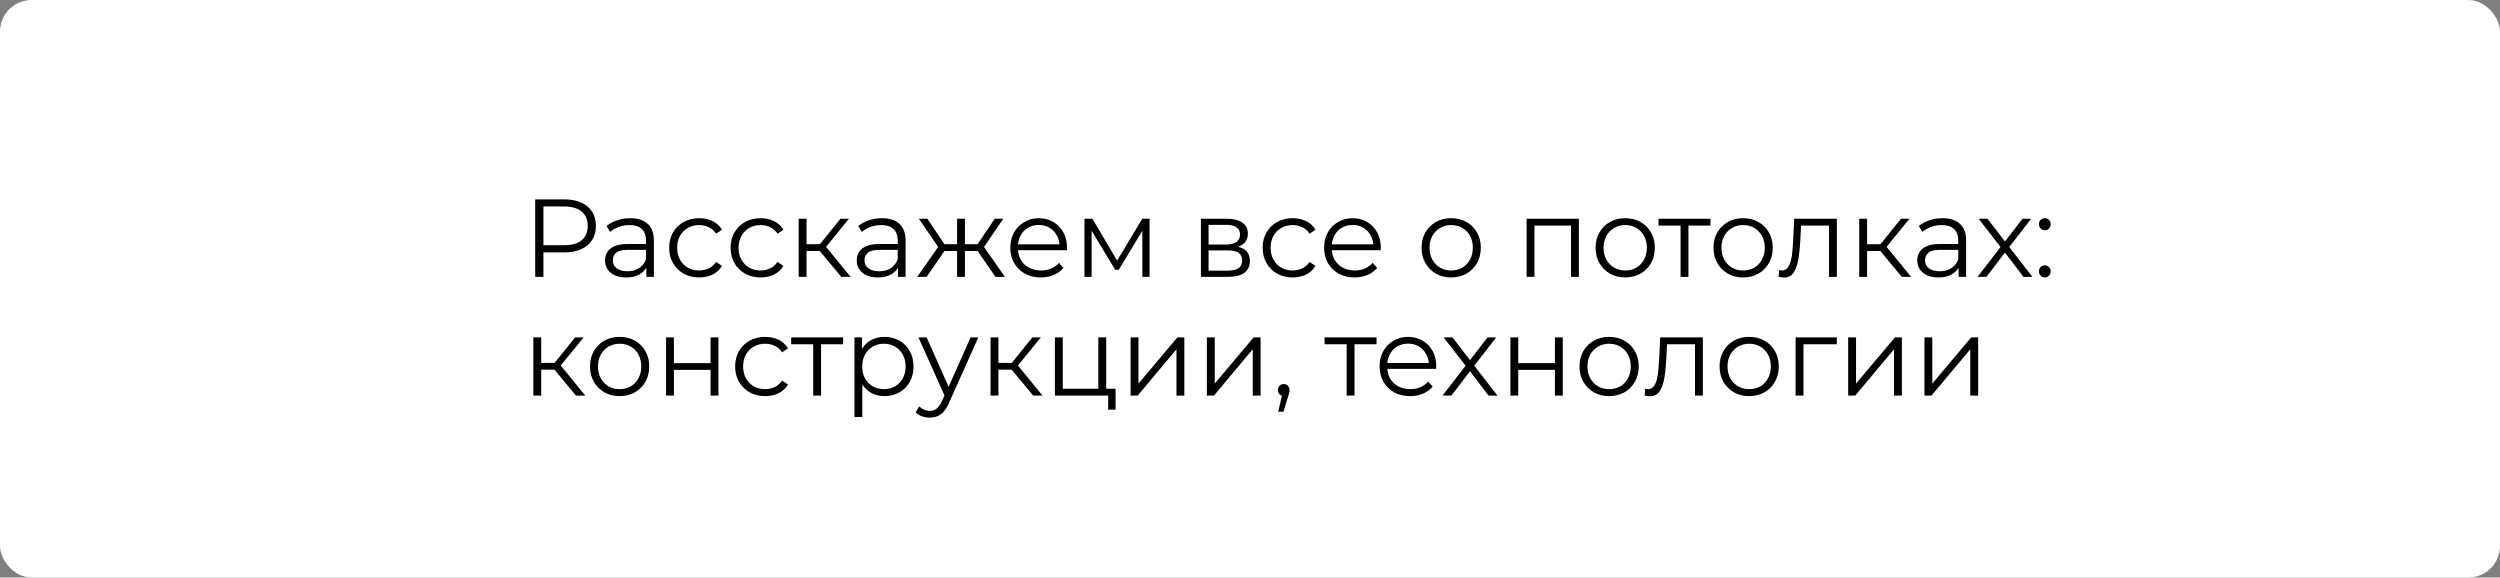 <?xml version="1.0" encoding="UTF-8"?> <svg xmlns="http://www.w3.org/2000/svg" width="316" height="73" viewBox="0 0 316 73" fill="none"><rect x="0" y="0" width="316" height="73" fill="#808080" stroke="none"/><rect width="316" height="73" rx="4" fill="white"></rect><path d="M67.652 35V25.2H71.32C72.151 25.2 72.865 25.335 73.462 25.606C74.059 25.867 74.517 26.25 74.834 26.754C75.161 27.249 75.324 27.851 75.324 28.56C75.324 29.251 75.161 29.848 74.834 30.352C74.517 30.847 74.059 31.229 73.462 31.5C72.865 31.771 72.151 31.906 71.32 31.906H68.226L68.688 31.416V35H67.652ZM68.688 31.5L68.226 30.996H71.292C72.272 30.996 73.014 30.786 73.518 30.366C74.031 29.937 74.288 29.335 74.288 28.56C74.288 27.776 74.031 27.169 73.518 26.74C73.014 26.311 72.272 26.096 71.292 26.096H68.226L68.688 25.606V31.5ZM81.699 35V33.376L81.657 33.11V30.394C81.657 29.769 81.479 29.288 81.125 28.952C80.779 28.616 80.261 28.448 79.571 28.448C79.095 28.448 78.642 28.527 78.213 28.686C77.783 28.845 77.419 29.055 77.121 29.316L76.673 28.574C77.046 28.257 77.494 28.014 78.017 27.846C78.539 27.669 79.09 27.58 79.669 27.58C80.621 27.58 81.353 27.818 81.867 28.294C82.389 28.761 82.651 29.475 82.651 30.436V35H81.699ZM79.165 35.07C78.614 35.07 78.133 34.981 77.723 34.804C77.321 34.617 77.013 34.365 76.799 34.048C76.584 33.721 76.477 33.348 76.477 32.928C76.477 32.545 76.565 32.2 76.743 31.892C76.929 31.575 77.228 31.323 77.639 31.136C78.059 30.94 78.619 30.842 79.319 30.842H81.853V31.584H79.347C78.637 31.584 78.143 31.71 77.863 31.962C77.592 32.214 77.457 32.527 77.457 32.9C77.457 33.32 77.62 33.656 77.947 33.908C78.273 34.16 78.731 34.286 79.319 34.286C79.879 34.286 80.359 34.16 80.761 33.908C81.171 33.647 81.47 33.273 81.657 32.788L81.881 33.474C81.694 33.959 81.367 34.347 80.901 34.636C80.443 34.925 79.865 35.07 79.165 35.07ZM88.377 35.07C87.649 35.07 86.996 34.911 86.417 34.594C85.847 34.267 85.4 33.824 85.073 33.264C84.746 32.695 84.583 32.046 84.583 31.318C84.583 30.581 84.746 29.932 85.073 29.372C85.4 28.812 85.847 28.373 86.417 28.056C86.996 27.739 87.649 27.58 88.377 27.58C89.002 27.58 89.567 27.701 90.071 27.944C90.575 28.187 90.972 28.551 91.261 29.036L90.519 29.54C90.267 29.167 89.954 28.891 89.581 28.714C89.207 28.537 88.802 28.448 88.363 28.448C87.84 28.448 87.369 28.569 86.949 28.812C86.529 29.045 86.198 29.377 85.955 29.806C85.712 30.235 85.591 30.739 85.591 31.318C85.591 31.897 85.712 32.401 85.955 32.83C86.198 33.259 86.529 33.595 86.949 33.838C87.369 34.071 87.84 34.188 88.363 34.188C88.802 34.188 89.207 34.099 89.581 33.922C89.954 33.745 90.267 33.474 90.519 33.11L91.261 33.614C90.972 34.09 90.575 34.454 90.071 34.706C89.567 34.949 89.002 35.07 88.377 35.07ZM96.142 35.07C95.414 35.07 94.761 34.911 94.182 34.594C93.613 34.267 93.165 33.824 92.838 33.264C92.512 32.695 92.348 32.046 92.348 31.318C92.348 30.581 92.512 29.932 92.838 29.372C93.165 28.812 93.613 28.373 94.182 28.056C94.761 27.739 95.414 27.58 96.142 27.58C96.768 27.58 97.332 27.701 97.836 27.944C98.34 28.187 98.737 28.551 99.026 29.036L98.284 29.54C98.032 29.167 97.72 28.891 97.346 28.714C96.973 28.537 96.567 28.448 96.128 28.448C95.606 28.448 95.134 28.569 94.714 28.812C94.294 29.045 93.963 29.377 93.72 29.806C93.478 30.235 93.356 30.739 93.356 31.318C93.356 31.897 93.478 32.401 93.72 32.83C93.963 33.259 94.294 33.595 94.714 33.838C95.134 34.071 95.606 34.188 96.128 34.188C96.567 34.188 96.973 34.099 97.346 33.922C97.72 33.745 98.032 33.474 98.284 33.11L99.026 33.614C98.737 34.09 98.34 34.454 97.836 34.706C97.332 34.949 96.768 35.07 96.142 35.07ZM106.341 35L103.317 31.36L104.143 30.87L107.517 35H106.341ZM100.951 35V27.65H101.945V35H100.951ZM101.637 31.724V30.87H104.003V31.724H101.637ZM104.227 31.43L103.303 31.29L106.229 27.65H107.307L104.227 31.43ZM113.513 35V33.376L113.471 33.11V30.394C113.471 29.769 113.294 29.288 112.939 28.952C112.594 28.616 112.076 28.448 111.385 28.448C110.909 28.448 110.456 28.527 110.027 28.686C109.598 28.845 109.234 29.055 108.935 29.316L108.487 28.574C108.86 28.257 109.308 28.014 109.831 27.846C110.354 27.669 110.904 27.58 111.483 27.58C112.435 27.58 113.168 27.818 113.681 28.294C114.204 28.761 114.465 29.475 114.465 30.436V35H113.513ZM110.979 35.07C110.428 35.07 109.948 34.981 109.537 34.804C109.136 34.617 108.828 34.365 108.613 34.048C108.398 33.721 108.291 33.348 108.291 32.928C108.291 32.545 108.38 32.2 108.557 31.892C108.744 31.575 109.042 31.323 109.453 31.136C109.873 30.94 110.433 30.842 111.133 30.842H113.667V31.584H111.161C110.452 31.584 109.957 31.71 109.677 31.962C109.406 32.214 109.271 32.527 109.271 32.9C109.271 33.32 109.434 33.656 109.761 33.908C110.088 34.16 110.545 34.286 111.133 34.286C111.693 34.286 112.174 34.16 112.575 33.908C112.986 33.647 113.284 33.273 113.471 32.788L113.695 33.474C113.508 33.959 113.182 34.347 112.715 34.636C112.258 34.925 111.679 35.07 110.979 35.07ZM125.833 35L123.313 31.36L124.139 30.87L127.023 35H125.833ZM121.661 31.724V30.87H123.985V31.724H121.661ZM124.237 31.43L123.285 31.29L125.735 27.65H126.813L124.237 31.43ZM117.125 35H115.935L118.819 30.87L119.631 31.36L117.125 35ZM121.969 35H120.975V27.65H121.969V35ZM121.283 31.724H118.973V30.87H121.283V31.724ZM118.735 31.43L116.145 27.65H117.223L119.659 31.29L118.735 31.43ZM131.568 35.07C130.803 35.07 130.131 34.911 129.552 34.594C128.973 34.267 128.521 33.824 128.194 33.264C127.867 32.695 127.704 32.046 127.704 31.318C127.704 30.59 127.858 29.946 128.166 29.386C128.483 28.826 128.913 28.387 129.454 28.07C130.005 27.743 130.621 27.58 131.302 27.58C131.993 27.58 132.604 27.739 133.136 28.056C133.677 28.364 134.102 28.803 134.41 29.372C134.718 29.932 134.872 30.581 134.872 31.318C134.872 31.365 134.867 31.416 134.858 31.472C134.858 31.519 134.858 31.57 134.858 31.626H128.46V30.884H134.326L133.934 31.178C133.934 30.646 133.817 30.175 133.584 29.764C133.36 29.344 133.052 29.017 132.66 28.784C132.268 28.551 131.815 28.434 131.302 28.434C130.798 28.434 130.345 28.551 129.944 28.784C129.543 29.017 129.23 29.344 129.006 29.764C128.782 30.184 128.67 30.665 128.67 31.206V31.36C128.67 31.92 128.791 32.415 129.034 32.844C129.286 33.264 129.631 33.595 130.07 33.838C130.518 34.071 131.027 34.188 131.596 34.188C132.044 34.188 132.459 34.109 132.842 33.95C133.234 33.791 133.57 33.549 133.85 33.222L134.41 33.866C134.083 34.258 133.673 34.557 133.178 34.762C132.693 34.967 132.156 35.07 131.568 35.07ZM137.072 35V27.65H138.08L141.412 33.292H140.992L144.38 27.65H145.304V35H144.394V28.784L144.576 28.868L141.412 34.104H140.964L137.772 28.812L137.982 28.77V35H137.072ZM151.797 35V27.65H155.045C155.875 27.65 156.529 27.809 157.005 28.126C157.49 28.443 157.733 28.91 157.733 29.526C157.733 30.123 157.504 30.585 157.047 30.912C156.589 31.229 155.987 31.388 155.241 31.388L155.437 31.094C156.314 31.094 156.958 31.257 157.369 31.584C157.779 31.911 157.985 32.382 157.985 32.998C157.985 33.633 157.751 34.127 157.285 34.482C156.827 34.827 156.113 35 155.143 35H151.797ZM152.763 34.216H155.101C155.726 34.216 156.197 34.118 156.515 33.922C156.841 33.717 157.005 33.39 157.005 32.942C157.005 32.494 156.86 32.167 156.571 31.962C156.281 31.757 155.824 31.654 155.199 31.654H152.763V34.216ZM152.763 30.912H154.975C155.544 30.912 155.978 30.805 156.277 30.59C156.585 30.375 156.739 30.063 156.739 29.652C156.739 29.241 156.585 28.933 156.277 28.728C155.978 28.523 155.544 28.42 154.975 28.42H152.763V30.912ZM163.394 35.07C162.666 35.07 162.013 34.911 161.434 34.594C160.865 34.267 160.417 33.824 160.09 33.264C159.764 32.695 159.6 32.046 159.6 31.318C159.6 30.581 159.764 29.932 160.09 29.372C160.417 28.812 160.865 28.373 161.434 28.056C162.013 27.739 162.666 27.58 163.394 27.58C164.02 27.58 164.584 27.701 165.088 27.944C165.592 28.187 165.989 28.551 166.278 29.036L165.536 29.54C165.284 29.167 164.972 28.891 164.598 28.714C164.225 28.537 163.819 28.448 163.38 28.448C162.858 28.448 162.386 28.569 161.966 28.812C161.546 29.045 161.215 29.377 160.972 29.806C160.73 30.235 160.608 30.739 160.608 31.318C160.608 31.897 160.73 32.401 160.972 32.83C161.215 33.259 161.546 33.595 161.966 33.838C162.386 34.071 162.858 34.188 163.38 34.188C163.819 34.188 164.225 34.099 164.598 33.922C164.972 33.745 165.284 33.474 165.536 33.11L166.278 33.614C165.989 34.09 165.592 34.454 165.088 34.706C164.584 34.949 164.02 35.07 163.394 35.07ZM171.23 35.07C170.465 35.07 169.793 34.911 169.214 34.594C168.635 34.267 168.183 33.824 167.856 33.264C167.529 32.695 167.366 32.046 167.366 31.318C167.366 30.59 167.52 29.946 167.828 29.386C168.145 28.826 168.575 28.387 169.116 28.07C169.667 27.743 170.283 27.58 170.964 27.58C171.655 27.58 172.266 27.739 172.798 28.056C173.339 28.364 173.764 28.803 174.072 29.372C174.38 29.932 174.534 30.581 174.534 31.318C174.534 31.365 174.529 31.416 174.52 31.472C174.52 31.519 174.52 31.57 174.52 31.626H168.122V30.884H173.988L173.596 31.178C173.596 30.646 173.479 30.175 173.246 29.764C173.022 29.344 172.714 29.017 172.322 28.784C171.93 28.551 171.477 28.434 170.964 28.434C170.46 28.434 170.007 28.551 169.606 28.784C169.205 29.017 168.892 29.344 168.668 29.764C168.444 30.184 168.332 30.665 168.332 31.206V31.36C168.332 31.92 168.453 32.415 168.696 32.844C168.948 33.264 169.293 33.595 169.732 33.838C170.18 34.071 170.689 34.188 171.258 34.188C171.706 34.188 172.121 34.109 172.504 33.95C172.896 33.791 173.232 33.549 173.512 33.222L174.072 33.866C173.745 34.258 173.335 34.557 172.84 34.762C172.355 34.967 171.818 35.07 171.23 35.07ZM183.422 35.07C182.713 35.07 182.074 34.911 181.504 34.594C180.944 34.267 180.501 33.824 180.174 33.264C179.848 32.695 179.684 32.046 179.684 31.318C179.684 30.581 179.848 29.932 180.174 29.372C180.501 28.812 180.944 28.373 181.504 28.056C182.064 27.739 182.704 27.58 183.422 27.58C184.15 27.58 184.794 27.739 185.354 28.056C185.924 28.373 186.367 28.812 186.684 29.372C187.011 29.932 187.174 30.581 187.174 31.318C187.174 32.046 187.011 32.695 186.684 33.264C186.367 33.824 185.924 34.267 185.354 34.594C184.785 34.911 184.141 35.07 183.422 35.07ZM183.422 34.188C183.954 34.188 184.426 34.071 184.836 33.838C185.247 33.595 185.569 33.259 185.802 32.83C186.045 32.391 186.166 31.887 186.166 31.318C186.166 30.739 186.045 30.235 185.802 29.806C185.569 29.377 185.247 29.045 184.836 28.812C184.426 28.569 183.959 28.448 183.436 28.448C182.914 28.448 182.447 28.569 182.036 28.812C181.626 29.045 181.299 29.377 181.056 29.806C180.814 30.235 180.692 30.739 180.692 31.318C180.692 31.887 180.814 32.391 181.056 32.83C181.299 33.259 181.626 33.595 182.036 33.838C182.447 34.071 182.909 34.188 183.422 34.188ZM192.963 35V27.65H199.571V35H198.577V28.252L198.829 28.518H193.705L193.957 28.252V35H192.963ZM205.42 35.07C204.711 35.07 204.072 34.911 203.502 34.594C202.942 34.267 202.499 33.824 202.172 33.264C201.846 32.695 201.682 32.046 201.682 31.318C201.682 30.581 201.846 29.932 202.172 29.372C202.499 28.812 202.942 28.373 203.502 28.056C204.062 27.739 204.702 27.58 205.42 27.58C206.148 27.58 206.792 27.739 207.352 28.056C207.922 28.373 208.365 28.812 208.682 29.372C209.009 29.932 209.172 30.581 209.172 31.318C209.172 32.046 209.009 32.695 208.682 33.264C208.365 33.824 207.922 34.267 207.352 34.594C206.783 34.911 206.139 35.07 205.42 35.07ZM205.42 34.188C205.952 34.188 206.424 34.071 206.834 33.838C207.245 33.595 207.567 33.259 207.8 32.83C208.043 32.391 208.164 31.887 208.164 31.318C208.164 30.739 208.043 30.235 207.8 29.806C207.567 29.377 207.245 29.045 206.834 28.812C206.424 28.569 205.957 28.448 205.434 28.448C204.912 28.448 204.445 28.569 204.034 28.812C203.624 29.045 203.297 29.377 203.054 29.806C202.812 30.235 202.69 30.739 202.69 31.318C202.69 31.887 202.812 32.391 203.054 32.83C203.297 33.259 203.624 33.595 204.034 33.838C204.445 34.071 204.907 34.188 205.42 34.188ZM212.423 35V28.252L212.675 28.518H209.637V27.65H216.203V28.518H213.165L213.417 28.252V35H212.423ZM220.323 35.07C219.613 35.07 218.974 34.911 218.405 34.594C217.845 34.267 217.401 33.824 217.075 33.264C216.748 32.695 216.585 32.046 216.585 31.318C216.585 30.581 216.748 29.932 217.075 29.372C217.401 28.812 217.845 28.373 218.405 28.056C218.965 27.739 219.604 27.58 220.323 27.58C221.051 27.58 221.695 27.739 222.255 28.056C222.824 28.373 223.267 28.812 223.585 29.372C223.911 29.932 224.075 30.581 224.075 31.318C224.075 32.046 223.911 32.695 223.585 33.264C223.267 33.824 222.824 34.267 222.255 34.594C221.685 34.911 221.041 35.07 220.323 35.07ZM220.323 34.188C220.855 34.188 221.326 34.071 221.737 33.838C222.147 33.595 222.469 33.259 222.703 32.83C222.945 32.391 223.067 31.887 223.067 31.318C223.067 30.739 222.945 30.235 222.703 29.806C222.469 29.377 222.147 29.045 221.737 28.812C221.326 28.569 220.859 28.448 220.337 28.448C219.814 28.448 219.347 28.569 218.937 28.812C218.526 29.045 218.199 29.377 217.957 29.806C217.714 30.235 217.593 30.739 217.593 31.318C217.593 31.887 217.714 32.391 217.957 32.83C218.199 33.259 218.526 33.595 218.937 33.838C219.347 34.071 219.809 34.188 220.323 34.188ZM224.814 34.986L224.884 34.132C224.949 34.141 225.01 34.155 225.066 34.174C225.131 34.183 225.187 34.188 225.234 34.188C225.533 34.188 225.771 34.076 225.948 33.852C226.135 33.628 226.275 33.329 226.368 32.956C226.461 32.583 226.527 32.163 226.564 31.696C226.601 31.22 226.634 30.744 226.662 30.268L226.788 27.65H232.178V35H231.184V28.224L231.436 28.518H227.432L227.67 28.21L227.558 30.338C227.53 30.973 227.479 31.579 227.404 32.158C227.339 32.737 227.231 33.245 227.082 33.684C226.942 34.123 226.746 34.468 226.494 34.72C226.242 34.963 225.92 35.084 225.528 35.084C225.416 35.084 225.299 35.075 225.178 35.056C225.066 35.037 224.945 35.014 224.814 34.986ZM240.394 35L237.37 31.36L238.196 30.87L241.57 35H240.394ZM235.004 35V27.65H235.998V35H235.004ZM235.69 31.724V30.87H238.056V31.724H235.69ZM238.28 31.43L237.356 31.29L240.282 27.65H241.36L238.28 31.43ZM247.566 35V33.376L247.524 33.11V30.394C247.524 29.769 247.347 29.288 246.992 28.952C246.647 28.616 246.129 28.448 245.438 28.448C244.962 28.448 244.509 28.527 244.08 28.686C243.651 28.845 243.287 29.055 242.988 29.316L242.54 28.574C242.913 28.257 243.361 28.014 243.884 27.846C244.407 27.669 244.957 27.58 245.536 27.58C246.488 27.58 247.221 27.818 247.734 28.294C248.257 28.761 248.518 29.475 248.518 30.436V35H247.566ZM245.032 35.07C244.481 35.07 244.001 34.981 243.59 34.804C243.189 34.617 242.881 34.365 242.666 34.048C242.451 33.721 242.344 33.348 242.344 32.928C242.344 32.545 242.433 32.2 242.61 31.892C242.797 31.575 243.095 31.323 243.506 31.136C243.926 30.94 244.486 30.842 245.186 30.842H247.72V31.584H245.214C244.505 31.584 244.01 31.71 243.73 31.962C243.459 32.214 243.324 32.527 243.324 32.9C243.324 33.32 243.487 33.656 243.814 33.908C244.141 34.16 244.598 34.286 245.186 34.286C245.746 34.286 246.227 34.16 246.628 33.908C247.039 33.647 247.337 33.273 247.524 32.788L247.748 33.474C247.561 33.959 247.235 34.347 246.768 34.636C246.311 34.925 245.732 35.07 245.032 35.07ZM249.96 35L253.068 30.968L253.054 31.458L250.1 27.65H251.22L253.642 30.8L253.222 30.786L255.644 27.65H256.736L253.754 31.5L253.768 30.968L256.904 35H255.77L253.208 31.64L253.6 31.696L251.08 35H249.96ZM258.466 29.106C258.261 29.106 258.084 29.031 257.934 28.882C257.794 28.733 257.724 28.551 257.724 28.336C257.724 28.112 257.794 27.93 257.934 27.79C258.084 27.65 258.261 27.58 258.466 27.58C258.672 27.58 258.844 27.65 258.984 27.79C259.134 27.93 259.208 28.112 259.208 28.336C259.208 28.551 259.134 28.733 258.984 28.882C258.844 29.031 258.672 29.106 258.466 29.106ZM258.466 35.07C258.261 35.07 258.084 34.995 257.934 34.846C257.794 34.697 257.724 34.515 257.724 34.3C257.724 34.076 257.794 33.894 257.934 33.754C258.084 33.614 258.261 33.544 258.466 33.544C258.672 33.544 258.844 33.614 258.984 33.754C259.134 33.894 259.208 34.076 259.208 34.3C259.208 34.515 259.134 34.697 258.984 34.846C258.844 34.995 258.672 35.07 258.466 35.07ZM72.804 50L69.78 46.36L70.606 45.87L73.98 50H72.804ZM67.414 50V42.65H68.408V50H67.414ZM68.1 46.724V45.87H70.466V46.724H68.1ZM70.69 46.43L69.766 46.29L72.692 42.65H73.77L70.69 46.43ZM78.313 50.07C77.604 50.07 76.964 49.911 76.395 49.594C75.835 49.267 75.392 48.824 75.065 48.264C74.738 47.695 74.575 47.046 74.575 46.318C74.575 45.581 74.738 44.932 75.065 44.372C75.392 43.812 75.835 43.373 76.395 43.056C76.955 42.739 77.594 42.58 78.313 42.58C79.041 42.58 79.685 42.739 80.245 43.056C80.814 43.373 81.258 43.812 81.575 44.372C81.902 44.932 82.065 45.581 82.065 46.318C82.065 47.046 81.902 47.695 81.575 48.264C81.258 48.824 80.814 49.267 80.245 49.594C79.676 49.911 79.032 50.07 78.313 50.07ZM78.313 49.188C78.845 49.188 79.316 49.071 79.727 48.838C80.138 48.595 80.46 48.259 80.693 47.83C80.936 47.391 81.057 46.887 81.057 46.318C81.057 45.739 80.936 45.235 80.693 44.806C80.46 44.377 80.138 44.045 79.727 43.812C79.316 43.569 78.85 43.448 78.327 43.448C77.804 43.448 77.338 43.569 76.927 43.812C76.516 44.045 76.19 44.377 75.947 44.806C75.704 45.235 75.583 45.739 75.583 46.318C75.583 46.887 75.704 47.391 75.947 47.83C76.19 48.259 76.516 48.595 76.927 48.838C77.338 49.071 77.8 49.188 78.313 49.188ZM84.189 50V42.65H85.183V45.898H89.817V42.65H90.811V50H89.817V46.752H85.183V50H84.189ZM96.717 50.07C95.989 50.07 95.335 49.911 94.757 49.594C94.187 49.267 93.739 48.824 93.413 48.264C93.086 47.695 92.923 47.046 92.923 46.318C92.923 45.581 93.086 44.932 93.413 44.372C93.739 43.812 94.187 43.373 94.757 43.056C95.335 42.739 95.989 42.58 96.717 42.58C97.342 42.58 97.907 42.701 98.411 42.944C98.915 43.187 99.311 43.551 99.601 44.036L98.859 44.54C98.607 44.167 98.294 43.891 97.921 43.714C97.547 43.537 97.141 43.448 96.703 43.448C96.18 43.448 95.709 43.569 95.289 43.812C94.869 44.045 94.537 44.377 94.295 44.806C94.052 45.235 93.931 45.739 93.931 46.318C93.931 46.897 94.052 47.401 94.295 47.83C94.537 48.259 94.869 48.595 95.289 48.838C95.709 49.071 96.18 49.188 96.703 49.188C97.141 49.188 97.547 49.099 97.921 48.922C98.294 48.745 98.607 48.474 98.859 48.11L99.601 48.614C99.311 49.09 98.915 49.454 98.411 49.706C97.907 49.949 97.342 50.07 96.717 50.07ZM102.789 50V43.252L103.041 43.518H100.003V42.65H106.569V43.518H103.531L103.783 43.252V50H102.789ZM111.8 50.07C111.165 50.07 110.591 49.925 110.078 49.636C109.564 49.337 109.154 48.913 108.846 48.362C108.547 47.802 108.398 47.121 108.398 46.318C108.398 45.515 108.547 44.839 108.846 44.288C109.144 43.728 109.55 43.303 110.064 43.014C110.577 42.725 111.156 42.58 111.8 42.58C112.5 42.58 113.125 42.739 113.676 43.056C114.236 43.364 114.674 43.803 114.992 44.372C115.309 44.932 115.468 45.581 115.468 46.318C115.468 47.065 115.309 47.718 114.992 48.278C114.674 48.838 114.236 49.277 113.676 49.594C113.125 49.911 112.5 50.07 111.8 50.07ZM108.006 52.716V42.65H108.958V44.862L108.86 46.332L109 47.816V52.716H108.006ZM111.73 49.188C112.252 49.188 112.719 49.071 113.13 48.838C113.54 48.595 113.867 48.259 114.11 47.83C114.352 47.391 114.474 46.887 114.474 46.318C114.474 45.749 114.352 45.249 114.11 44.82C113.867 44.391 113.54 44.055 113.13 43.812C112.719 43.569 112.252 43.448 111.73 43.448C111.207 43.448 110.736 43.569 110.316 43.812C109.905 44.055 109.578 44.391 109.336 44.82C109.102 45.249 108.986 45.749 108.986 46.318C108.986 46.887 109.102 47.391 109.336 47.83C109.578 48.259 109.905 48.595 110.316 48.838C110.736 49.071 111.207 49.188 111.73 49.188ZM117.524 52.786C117.179 52.786 116.848 52.73 116.53 52.618C116.222 52.506 115.956 52.338 115.732 52.114L116.194 51.372C116.381 51.549 116.582 51.685 116.796 51.778C117.02 51.881 117.268 51.932 117.538 51.932C117.865 51.932 118.145 51.839 118.378 51.652C118.621 51.475 118.85 51.157 119.064 50.7L119.54 49.622L119.652 49.468L122.676 42.65H123.656L119.974 50.882C119.769 51.358 119.54 51.736 119.288 52.016C119.046 52.296 118.78 52.492 118.49 52.604C118.201 52.725 117.879 52.786 117.524 52.786ZM119.484 50.21L116.096 42.65H117.132L120.128 49.398L119.484 50.21ZM130.595 50L127.571 46.36L128.397 45.87L131.771 50H130.595ZM125.205 50V42.65H126.199V50H125.205ZM125.891 46.724V45.87H128.257V46.724H125.891ZM128.481 46.43L127.557 46.29L130.483 42.65H131.561L128.481 46.43ZM133.34 50V42.65H134.334V49.132H138.828V42.65H139.822V50H133.34ZM140.074 51.778V49.916L140.326 50H138.828V49.132H141.012V51.778H140.074ZM142.91 50V42.65H143.904V48.488L148.818 42.65H149.7V50H148.706V44.148L143.806 50H142.91ZM152.549 50V42.65H153.543V48.488L158.457 42.65H159.339V50H158.345V44.148L153.445 50H152.549ZM161.557 52.044L162.173 49.454L162.285 50.056C162.071 50.056 161.889 49.986 161.739 49.846C161.599 49.706 161.529 49.524 161.529 49.3C161.529 49.076 161.599 48.894 161.739 48.754C161.889 48.614 162.066 48.544 162.271 48.544C162.486 48.544 162.659 48.619 162.789 48.768C162.929 48.917 162.999 49.095 162.999 49.3C162.999 49.375 162.995 49.449 162.985 49.524C162.976 49.599 162.957 49.683 162.929 49.776C162.901 49.869 162.864 49.981 162.817 50.112L162.229 52.044H161.557ZM170.218 50V43.252L170.47 43.518H167.432V42.65H173.998V43.518H170.96L171.212 43.252V50H170.218ZM178.244 50.07C177.478 50.07 176.806 49.911 176.228 49.594C175.649 49.267 175.196 48.824 174.87 48.264C174.543 47.695 174.38 47.046 174.38 46.318C174.38 45.59 174.534 44.946 174.842 44.386C175.159 43.826 175.588 43.387 176.13 43.07C176.68 42.743 177.296 42.58 177.978 42.58C178.668 42.58 179.28 42.739 179.812 43.056C180.353 43.364 180.778 43.803 181.086 44.372C181.394 44.932 181.548 45.581 181.548 46.318C181.548 46.365 181.543 46.416 181.534 46.472C181.534 46.519 181.534 46.57 181.534 46.626H175.136V45.884H181.002L180.61 46.178C180.61 45.646 180.493 45.175 180.26 44.764C180.036 44.344 179.728 44.017 179.336 43.784C178.944 43.551 178.491 43.434 177.978 43.434C177.474 43.434 177.021 43.551 176.62 43.784C176.218 44.017 175.906 44.344 175.682 44.764C175.458 45.184 175.346 45.665 175.346 46.206V46.36C175.346 46.92 175.467 47.415 175.71 47.844C175.962 48.264 176.307 48.595 176.746 48.838C177.194 49.071 177.702 49.188 178.272 49.188C178.72 49.188 179.135 49.109 179.518 48.95C179.91 48.791 180.246 48.549 180.526 48.222L181.086 48.866C180.759 49.258 180.348 49.557 179.854 49.762C179.368 49.967 178.832 50.07 178.244 50.07ZM182.339 50L185.447 45.968L185.433 46.458L182.479 42.65H183.599L186.021 45.8L185.601 45.786L188.023 42.65H189.115L186.133 46.5L186.147 45.968L189.283 50H188.149L185.587 46.64L185.979 46.696L183.459 50H182.339ZM190.912 50V42.65H191.906V45.898H196.54V42.65H197.534V50H196.54V46.752H191.906V50H190.912ZM203.383 50.07C202.674 50.07 202.035 49.911 201.465 49.594C200.905 49.267 200.462 48.824 200.135 48.264C199.809 47.695 199.645 47.046 199.645 46.318C199.645 45.581 199.809 44.932 200.135 44.372C200.462 43.812 200.905 43.373 201.465 43.056C202.025 42.739 202.665 42.58 203.383 42.58C204.111 42.58 204.755 42.739 205.315 43.056C205.885 43.373 206.328 43.812 206.645 44.372C206.972 44.932 207.135 45.581 207.135 46.318C207.135 47.046 206.972 47.695 206.645 48.264C206.328 48.824 205.885 49.267 205.315 49.594C204.746 49.911 204.102 50.07 203.383 50.07ZM203.383 49.188C203.915 49.188 204.387 49.071 204.797 48.838C205.208 48.595 205.53 48.259 205.763 47.83C206.006 47.391 206.127 46.887 206.127 46.318C206.127 45.739 206.006 45.235 205.763 44.806C205.53 44.377 205.208 44.045 204.797 43.812C204.387 43.569 203.92 43.448 203.397 43.448C202.875 43.448 202.408 43.569 201.997 43.812C201.587 44.045 201.26 44.377 201.017 44.806C200.775 45.235 200.653 45.739 200.653 46.318C200.653 46.887 200.775 47.391 201.017 47.83C201.26 48.259 201.587 48.595 201.997 48.838C202.408 49.071 202.87 49.188 203.383 49.188ZM207.875 49.986L207.945 49.132C208.01 49.141 208.071 49.155 208.127 49.174C208.192 49.183 208.248 49.188 208.295 49.188C208.593 49.188 208.831 49.076 209.009 48.852C209.195 48.628 209.335 48.329 209.429 47.956C209.522 47.583 209.587 47.163 209.625 46.696C209.662 46.22 209.695 45.744 209.723 45.268L209.849 42.65H215.239V50H214.245V43.224L214.497 43.518H210.493L210.731 43.21L210.619 45.338C210.591 45.973 210.539 46.579 210.465 47.158C210.399 47.737 210.292 48.245 210.143 48.684C210.003 49.123 209.807 49.468 209.555 49.72C209.303 49.963 208.981 50.084 208.589 50.084C208.477 50.084 208.36 50.075 208.239 50.056C208.127 50.037 208.005 50.014 207.875 49.986ZM221.088 50.07C220.379 50.07 219.74 49.911 219.17 49.594C218.61 49.267 218.167 48.824 217.84 48.264C217.514 47.695 217.35 47.046 217.35 46.318C217.35 45.581 217.514 44.932 217.84 44.372C218.167 43.812 218.61 43.373 219.17 43.056C219.73 42.739 220.37 42.58 221.088 42.58C221.816 42.58 222.46 42.739 223.02 43.056C223.59 43.373 224.033 43.812 224.35 44.372C224.677 44.932 224.84 45.581 224.84 46.318C224.84 47.046 224.677 47.695 224.35 48.264C224.033 48.824 223.59 49.267 223.02 49.594C222.451 49.911 221.807 50.07 221.088 50.07ZM221.088 49.188C221.62 49.188 222.092 49.071 222.502 48.838C222.913 48.595 223.235 48.259 223.468 47.83C223.711 47.391 223.832 46.887 223.832 46.318C223.832 45.739 223.711 45.235 223.468 44.806C223.235 44.377 222.913 44.045 222.502 43.812C222.092 43.569 221.625 43.448 221.102 43.448C220.58 43.448 220.113 43.569 219.702 43.812C219.292 44.045 218.965 44.377 218.722 44.806C218.48 45.235 218.358 45.739 218.358 46.318C218.358 46.887 218.48 47.391 218.722 47.83C218.965 48.259 219.292 48.595 219.702 48.838C220.113 49.071 220.575 49.188 221.088 49.188ZM226.965 50V42.65H232.173V43.518H227.707L227.959 43.266V50H226.965ZM233.609 50V42.65H234.603V48.488L239.517 42.65H240.399V50H239.405V44.148L234.505 50H233.609ZM243.248 50V42.65H244.242V48.488L249.156 42.65H250.038V50H249.044V44.148L244.144 50H243.248Z" fill="black"></path></svg> 